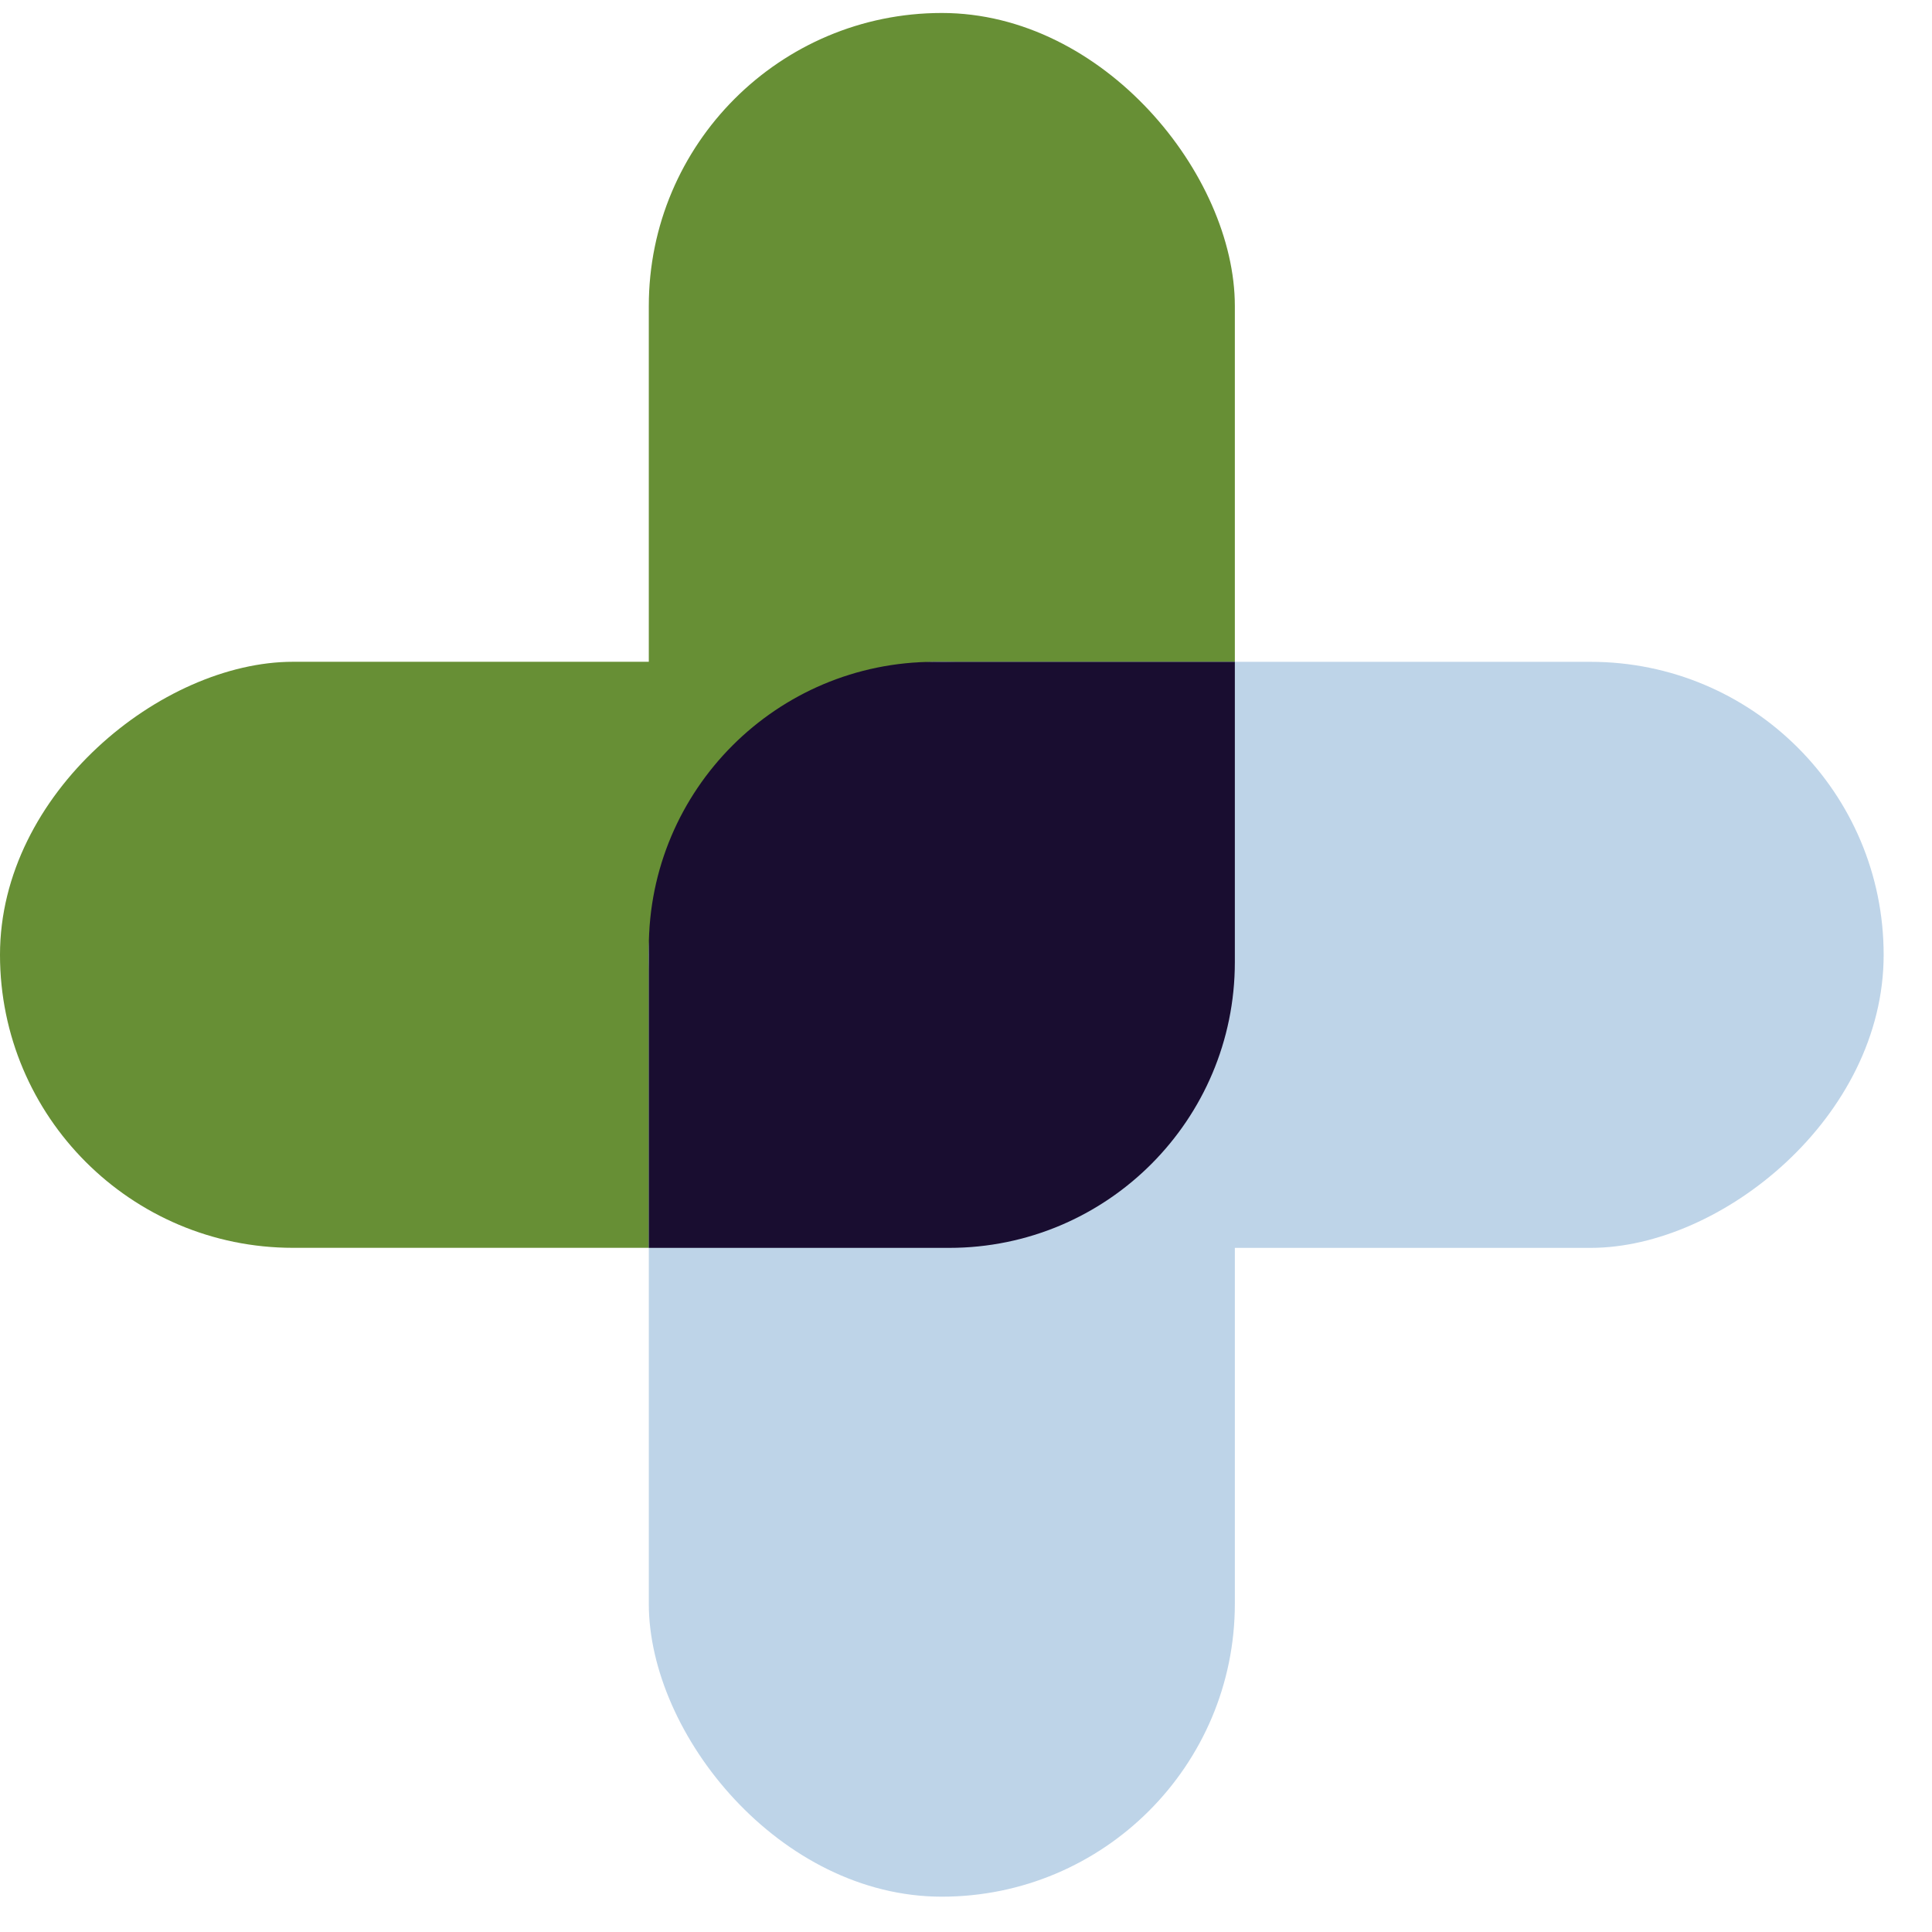 <?xml version="1.0" encoding="UTF-8"?> <svg xmlns="http://www.w3.org/2000/svg" width="39" height="39" viewBox="0 0 39 39" fill="none"><rect x="13.097" y="0.262" width="11.83" height="24.927" rx="5.915" fill="#678F35"></rect><rect x="24.927" y="13.359" width="11.83" height="24.927" rx="5.915" transform="rotate(90 24.927 13.359)" fill="#678F35"></rect><rect x="24.927" y="38.287" width="11.83" height="24.927" rx="5.915" transform="rotate(-180 24.927 38.287)" fill="#BED4E8"></rect><rect x="13.097" y="25.19" width="11.83" height="24.927" rx="5.915" transform="rotate(-90 13.097 25.19)" fill="#BED4E8"></rect><path d="M13.097 19.128C13.097 15.942 15.679 13.36 18.864 13.36H24.927V19.423C24.927 22.608 22.345 25.19 19.16 25.19H13.097V19.128Z" fill="#190D30"></path></svg> 
